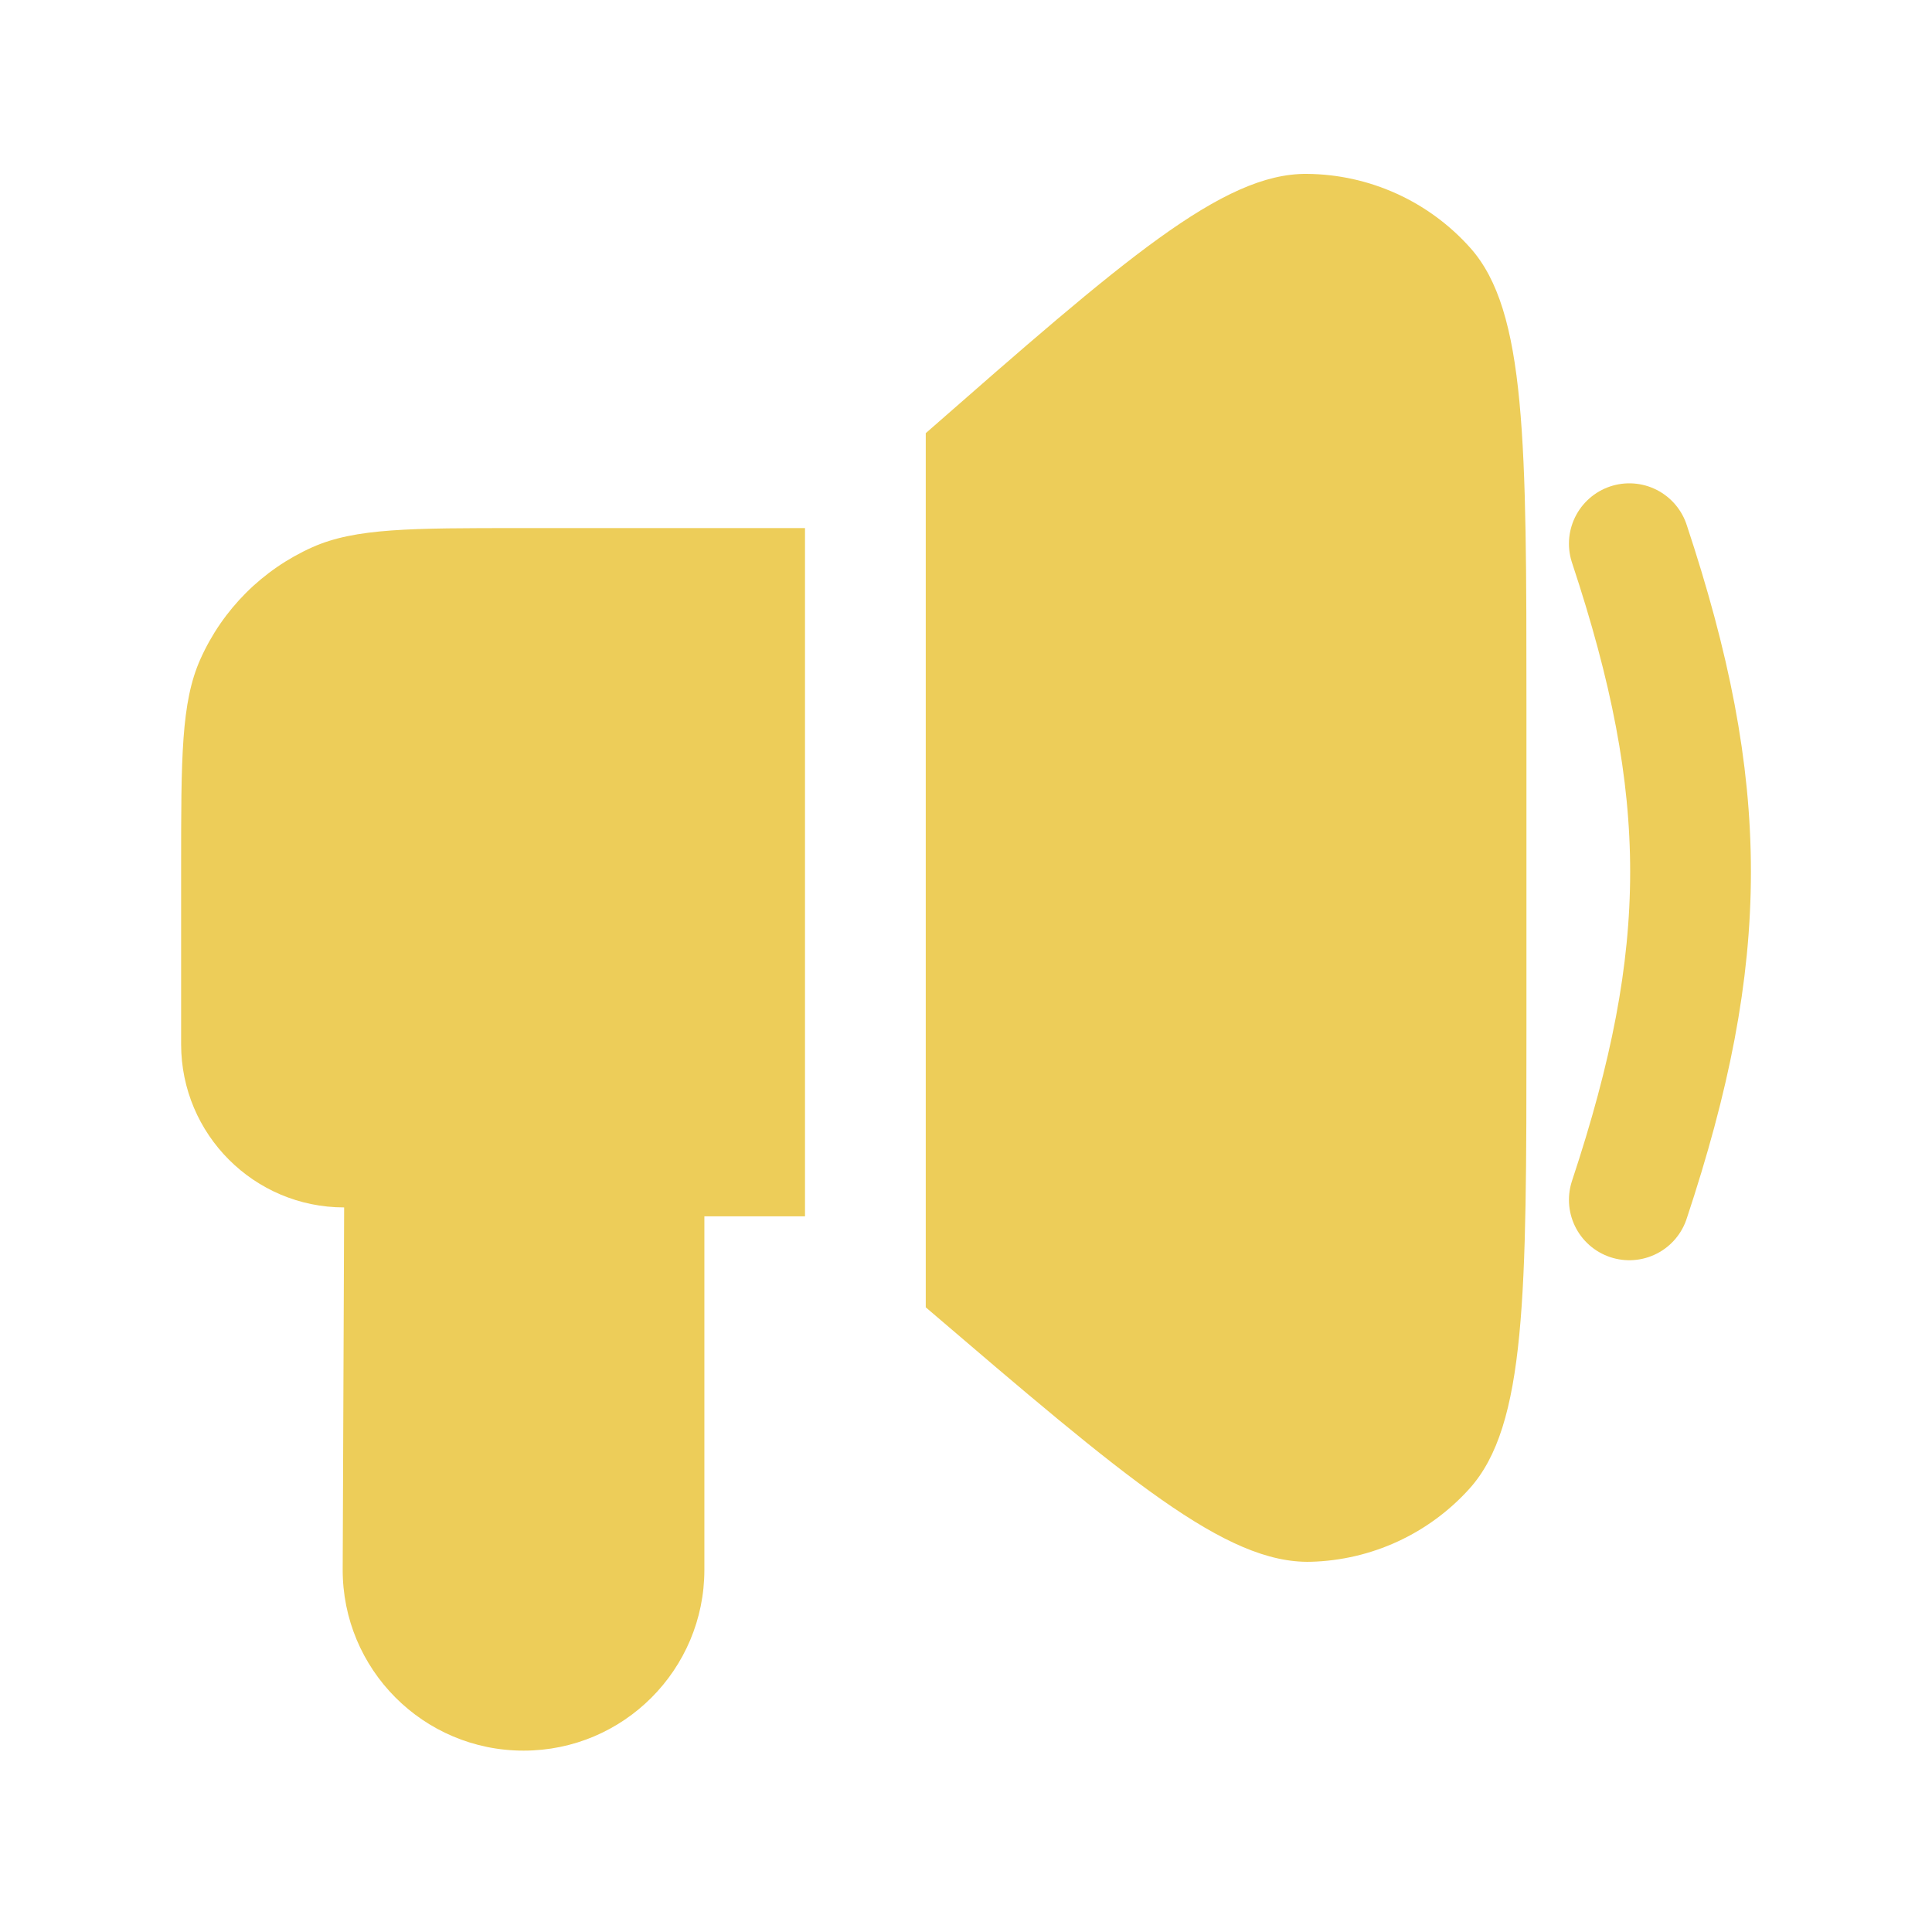 <svg width="24" height="24" viewBox="0 0 24 24" fill="none" xmlns="http://www.w3.org/2000/svg">
<path d="M20.24 6.754C21.254 9.811 21.254 11.848 20.24 14.905" stroke="#EDCD59" stroke-width="1.5" stroke-linecap="round" stroke-linejoin="round"/>
<path d="M2.25 12.974C2.251 14.092 3.157 14.999 4.275 14.999V14.999L4.257 19.491C4.251 20.736 5.259 21.748 6.505 21.747V21.747C7.745 21.747 8.75 20.741 8.75 19.5V15.11H10V6.56H6.47C5.1 6.56 4.414 6.56 3.88 6.798C3.26 7.075 2.765 7.57 2.489 8.189C2.25 8.724 2.25 9.409 2.25 10.78L2.25 12.974Z" fill="#EDCD59"/>
<path d="M11.5 5.381C13.958 3.228 15.187 2.151 16.234 2.16C17.011 2.166 17.748 2.5 18.265 3.08C18.962 3.862 18.962 5.496 18.962 8.764V12.804C18.962 16.074 18.962 17.709 18.253 18.494C17.749 19.053 17.037 19.381 16.284 19.401C15.227 19.428 13.985 18.366 11.5 16.24V16.24V5.381V5.381Z" fill="#EDCD59"/>
</svg>
